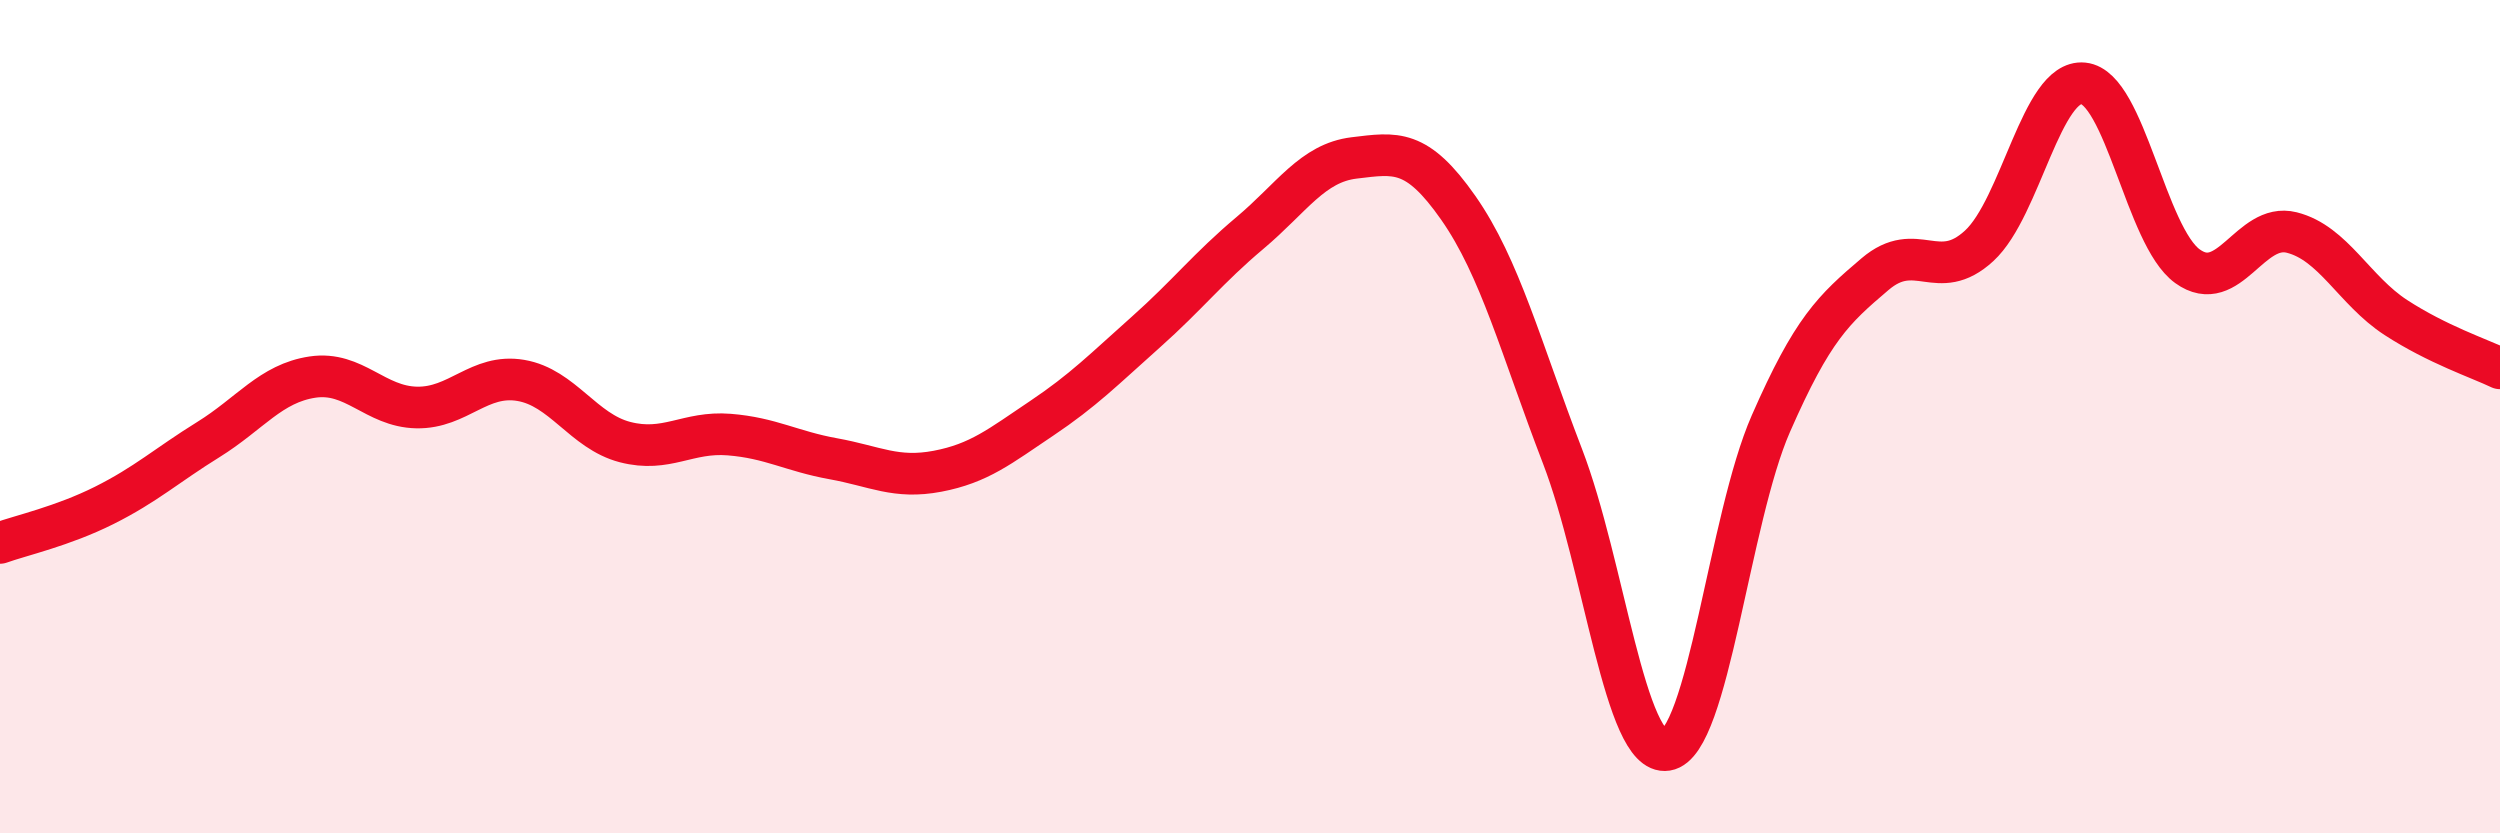 
    <svg width="60" height="20" viewBox="0 0 60 20" xmlns="http://www.w3.org/2000/svg">
      <path
        d="M 0,13.03 C 0.5,12.85 1.5,12.63 2.5,12.13 C 3.5,11.63 4,11.17 5,10.55 C 6,9.93 6.5,9.2 7.5,9.05 C 8.5,8.9 9,9.76 10,9.78 C 11,9.8 11.5,8.96 12.5,9.13 C 13.5,9.3 14,10.35 15,10.61 C 16,10.87 16.5,10.35 17.5,10.43 C 18.5,10.51 19,10.83 20,11.01 C 21,11.19 21.5,11.5 22.5,11.31 C 23.5,11.12 24,10.71 25,10.04 C 26,9.37 26.5,8.86 27.5,7.97 C 28.5,7.08 29,6.43 30,5.59 C 31,4.75 31.5,3.91 32.5,3.79 C 33.5,3.67 34,3.56 35,4.99 C 36,6.42 36.5,8.35 37.5,10.95 C 38.5,13.55 39,18.16 40,18 C 41,17.84 41.5,12.45 42.5,10.17 C 43.5,7.89 44,7.43 45,6.58 C 46,5.73 46.5,6.82 47.5,5.9 C 48.5,4.98 49,1.9 50,2 C 51,2.1 51.5,5.67 52.5,6.39 C 53.5,7.11 54,5.33 55,5.58 C 56,5.83 56.5,6.97 57.5,7.62 C 58.5,8.27 59.5,8.6 60,8.84L60 20L0 20Z"
        fill="#EB0A25"
        opacity="0.1"
        stroke-linecap="round"
        stroke-linejoin="round"
      />
      <path
        d="M 0,13.03 C 0.5,12.85 1.5,12.63 2.5,12.13 C 3.5,11.63 4,11.17 5,10.55 C 6,9.93 6.5,9.2 7.5,9.05 C 8.5,8.9 9,9.76 10,9.78 C 11,9.8 11.5,8.96 12.5,9.13 C 13.5,9.3 14,10.35 15,10.61 C 16,10.87 16.5,10.35 17.5,10.43 C 18.5,10.51 19,10.83 20,11.01 C 21,11.19 21.5,11.5 22.5,11.31 C 23.5,11.12 24,10.71 25,10.04 C 26,9.37 26.5,8.86 27.5,7.97 C 28.5,7.08 29,6.43 30,5.59 C 31,4.75 31.5,3.91 32.5,3.79 C 33.5,3.67 34,3.56 35,4.99 C 36,6.42 36.5,8.35 37.5,10.95 C 38.5,13.55 39,18.16 40,18 C 41,17.84 41.5,12.45 42.5,10.17 C 43.5,7.89 44,7.43 45,6.58 C 46,5.73 46.5,6.82 47.5,5.9 C 48.5,4.98 49,1.9 50,2 C 51,2.1 51.5,5.67 52.5,6.39 C 53.5,7.11 54,5.33 55,5.58 C 56,5.83 56.5,6.97 57.5,7.62 C 58.5,8.27 59.5,8.6 60,8.84"
        stroke="#EB0A25"
        stroke-width="1"
        fill="none"
        stroke-linecap="round"
        stroke-linejoin="round"
      />
    </svg>
  